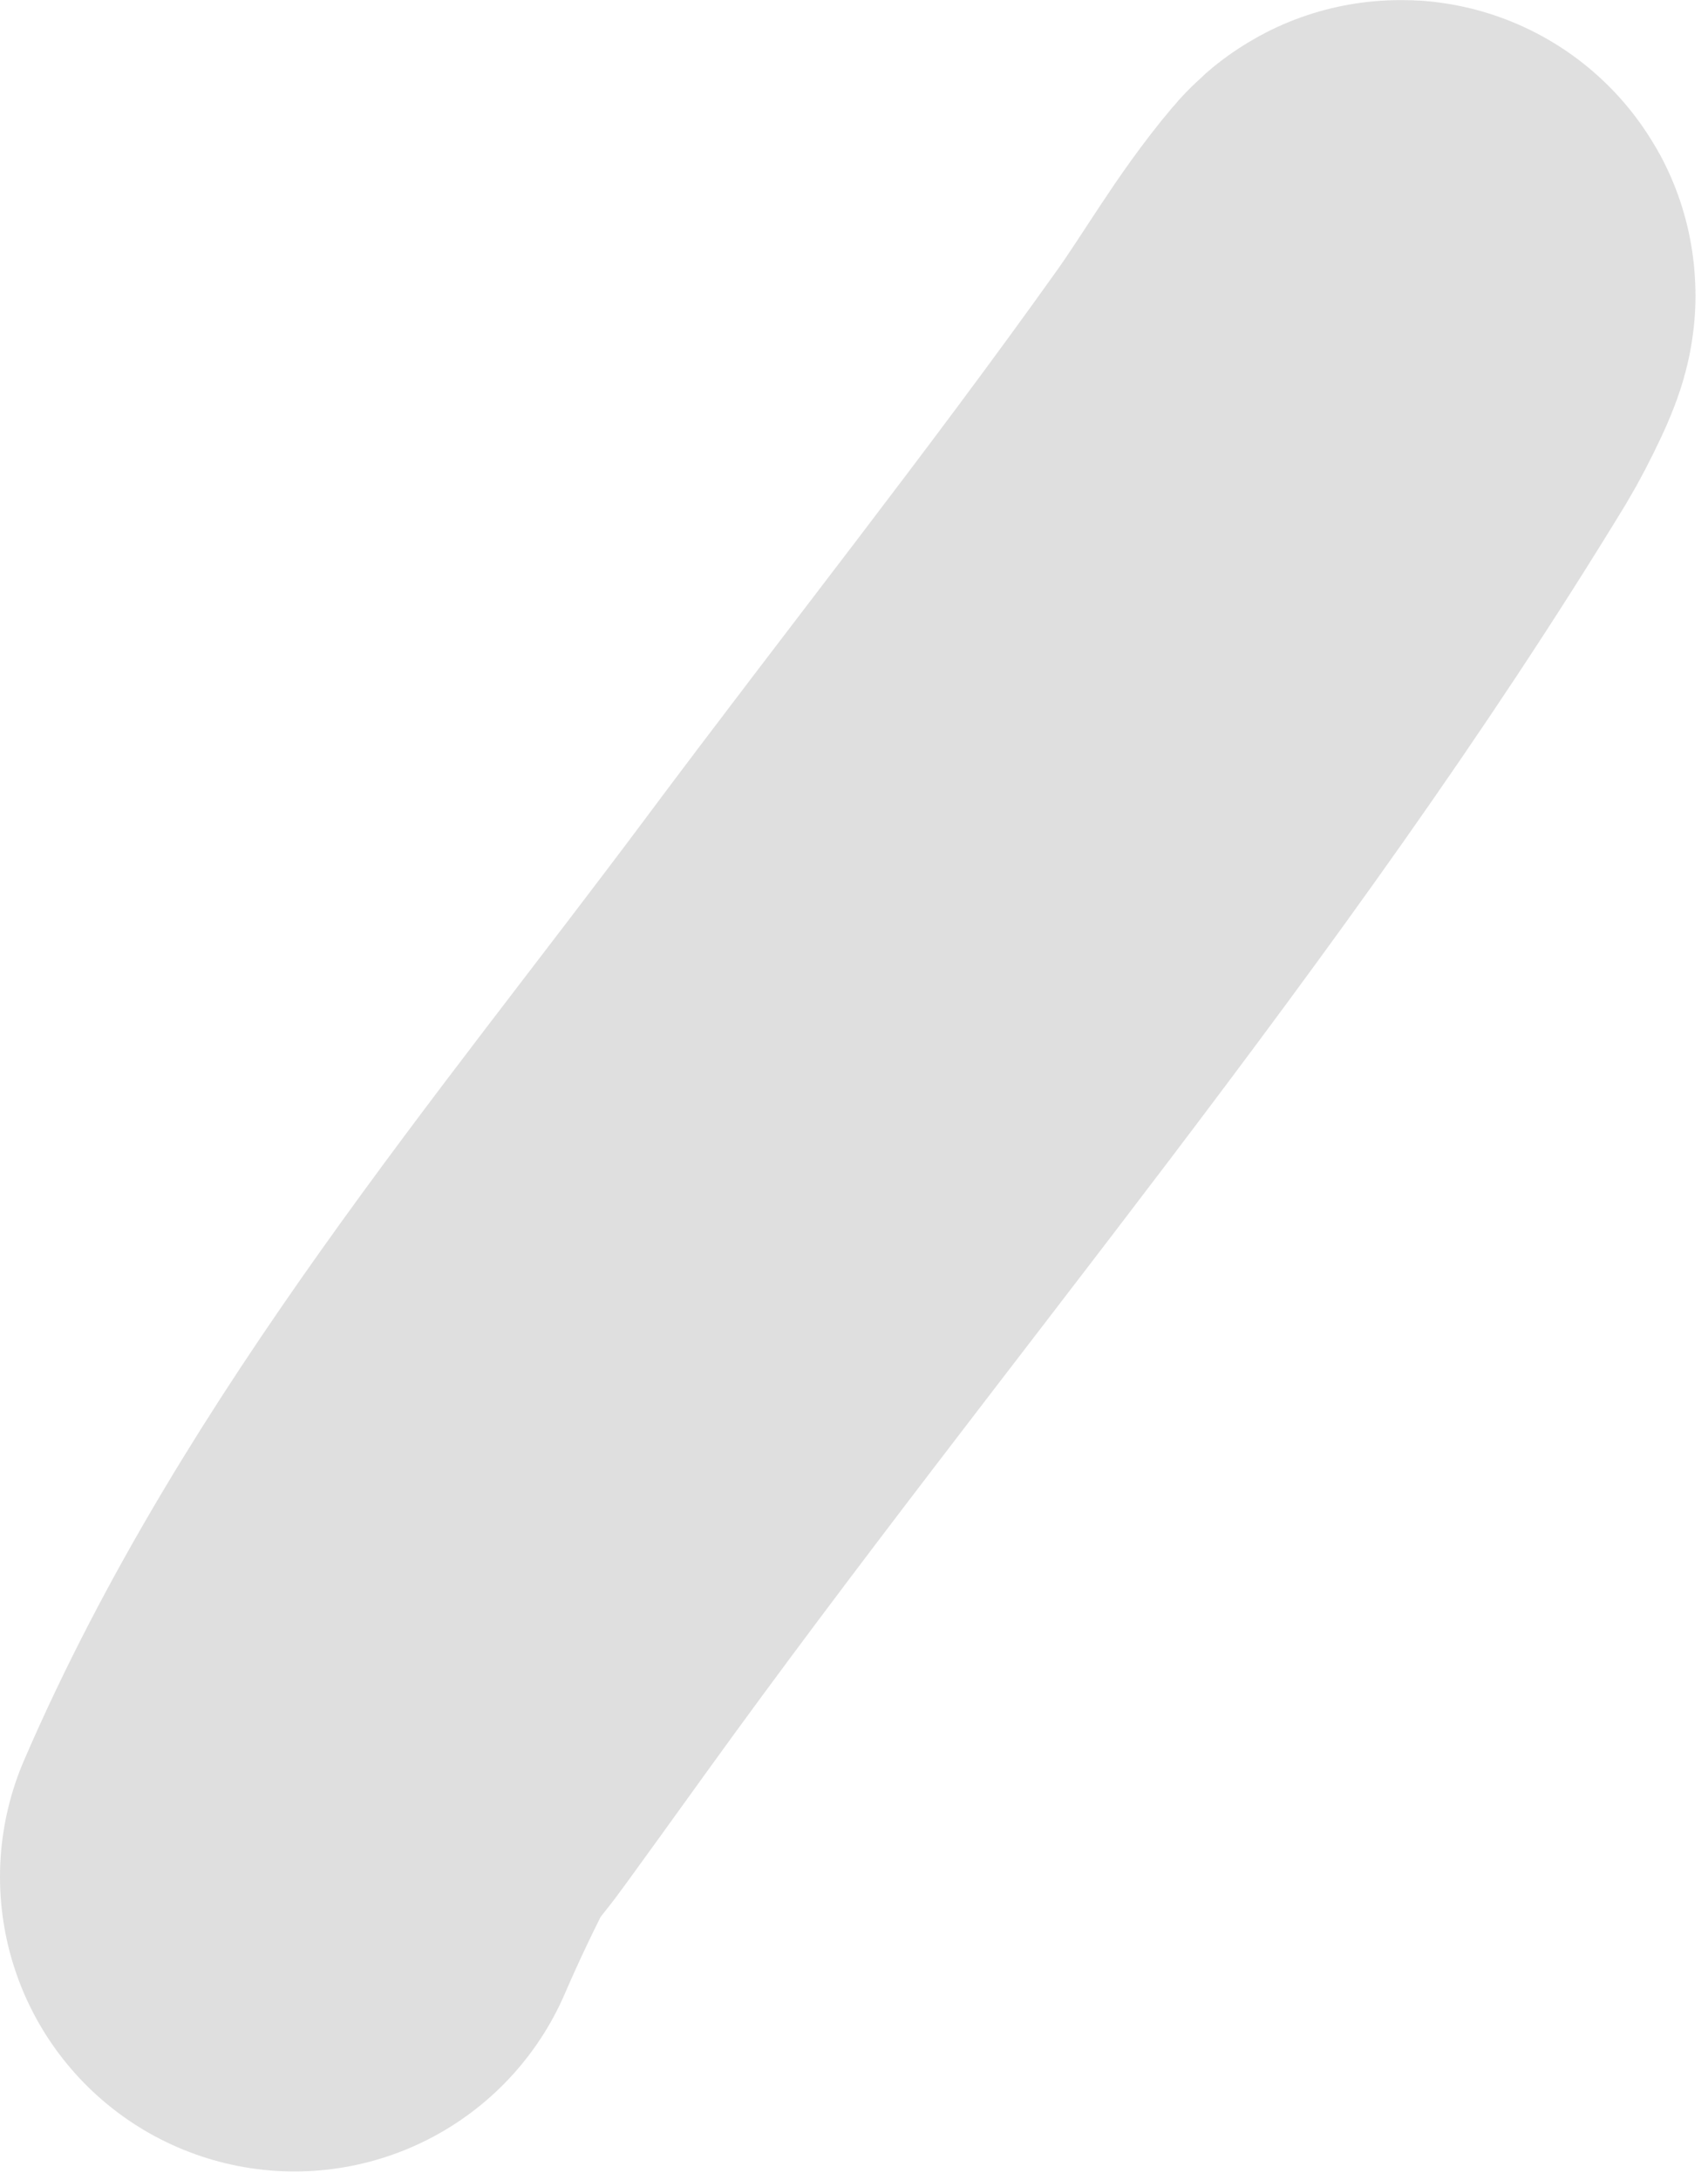 <?xml version="1.0" encoding="UTF-8"?> <svg xmlns="http://www.w3.org/2000/svg" width="29" height="37" viewBox="0 0 29 37" fill="none"><path d="M5 31.859C7.361 26.392 11.413 21.644 14.945 16.912C17.294 13.763 19.742 10.687 22.022 7.486C22.598 6.677 23.088 5.803 23.73 5.045C23.945 4.791 23.506 5.676 23.333 5.96C18.806 13.398 13.046 20.08 7.959 27.131C5.265 30.865 6.408 29.324 7.745 26.917" stroke="#DFDFDF" stroke-width="10" stroke-linecap="round"></path></svg> 